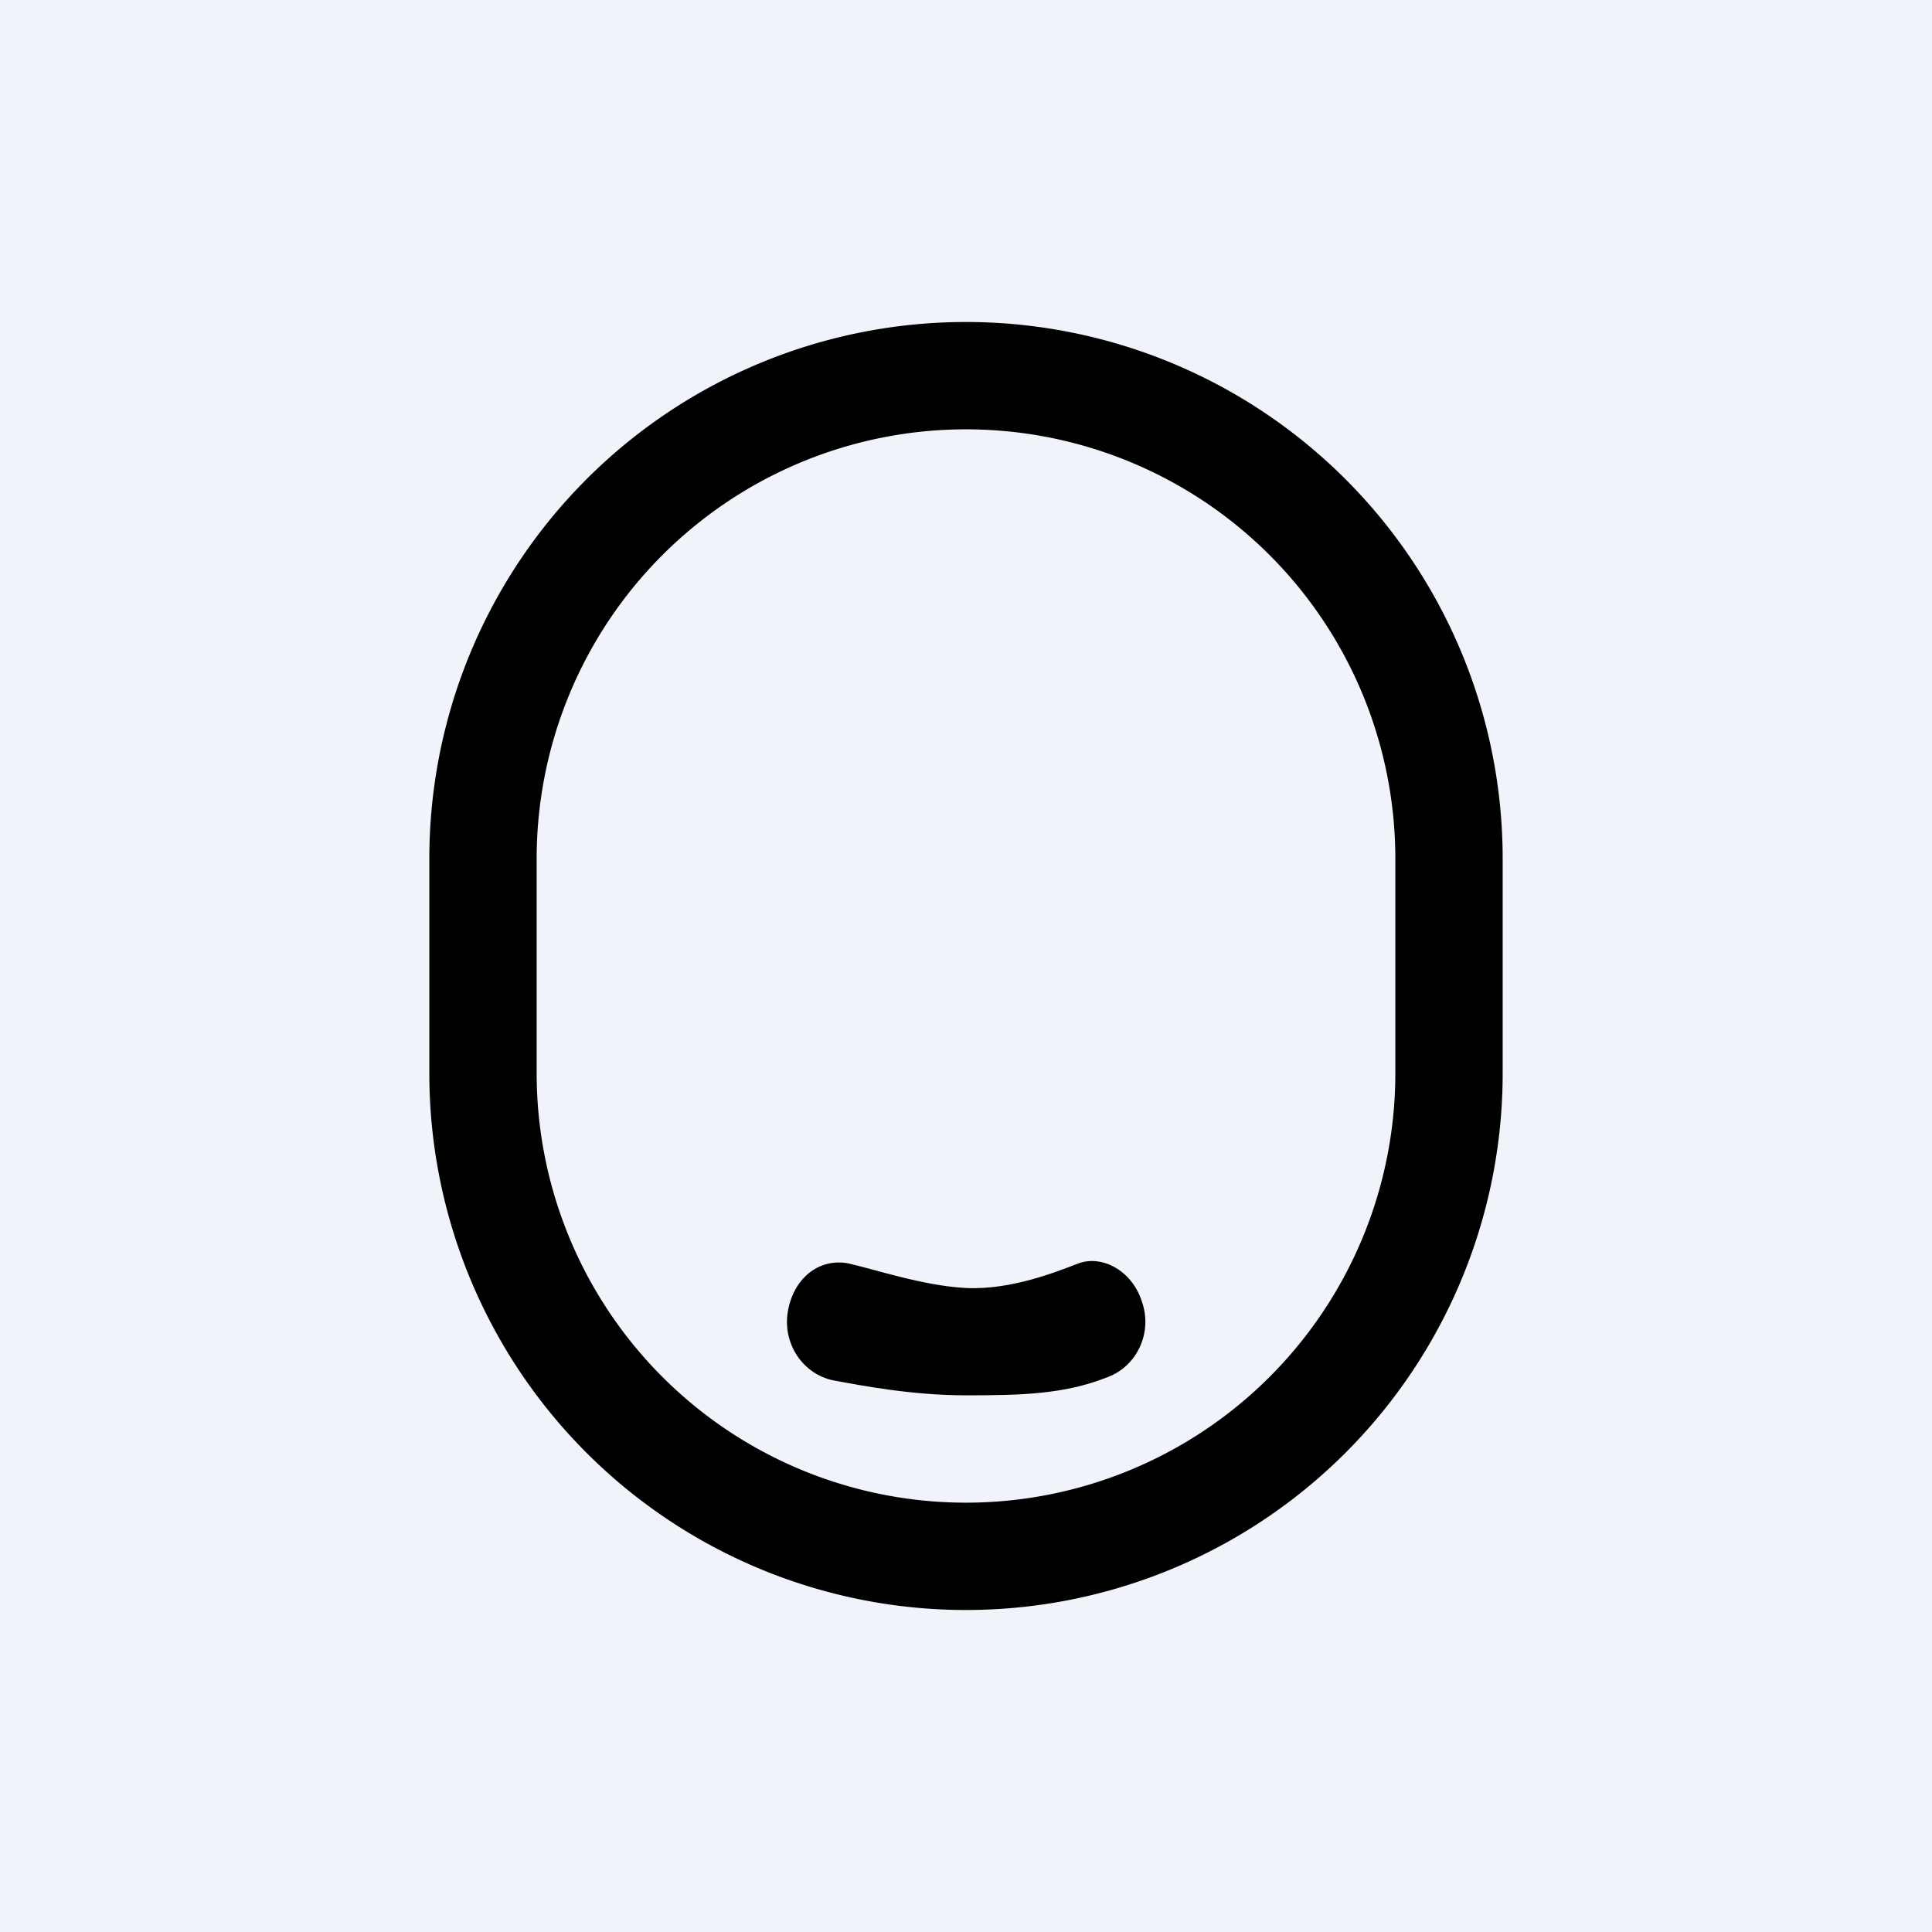 <!-- by TradingView --><svg width="18" height="18" viewBox="0 0 18 18" xmlns="http://www.w3.org/2000/svg"><path fill="#F0F3FA" d="M0 0h18v18H0z"/><path fill-rule="evenodd" d="M9 3a5 5 0 0 0-5 5v2a5 5 0 0 0 10 0V8a5 5 0 0 0-5-5Zm0 1a4 4 0 0 0-4 4v2a4 4 0 0 0 8 0V8a4 4 0 0 0-4-4Z" fill="#010101"/><path d="M10.64 12.13c.1.29-.05.6-.32.7-.4.16-.8.17-1.32.17-.5 0-.97-.09-1.24-.14-.28-.06-.47-.34-.42-.64.05-.3.28-.5.56-.45.23.05.7.21 1.1.23.42.02.84-.15 1.05-.23.22-.08.5.07.59.36Z" fill="#010101"/></svg>